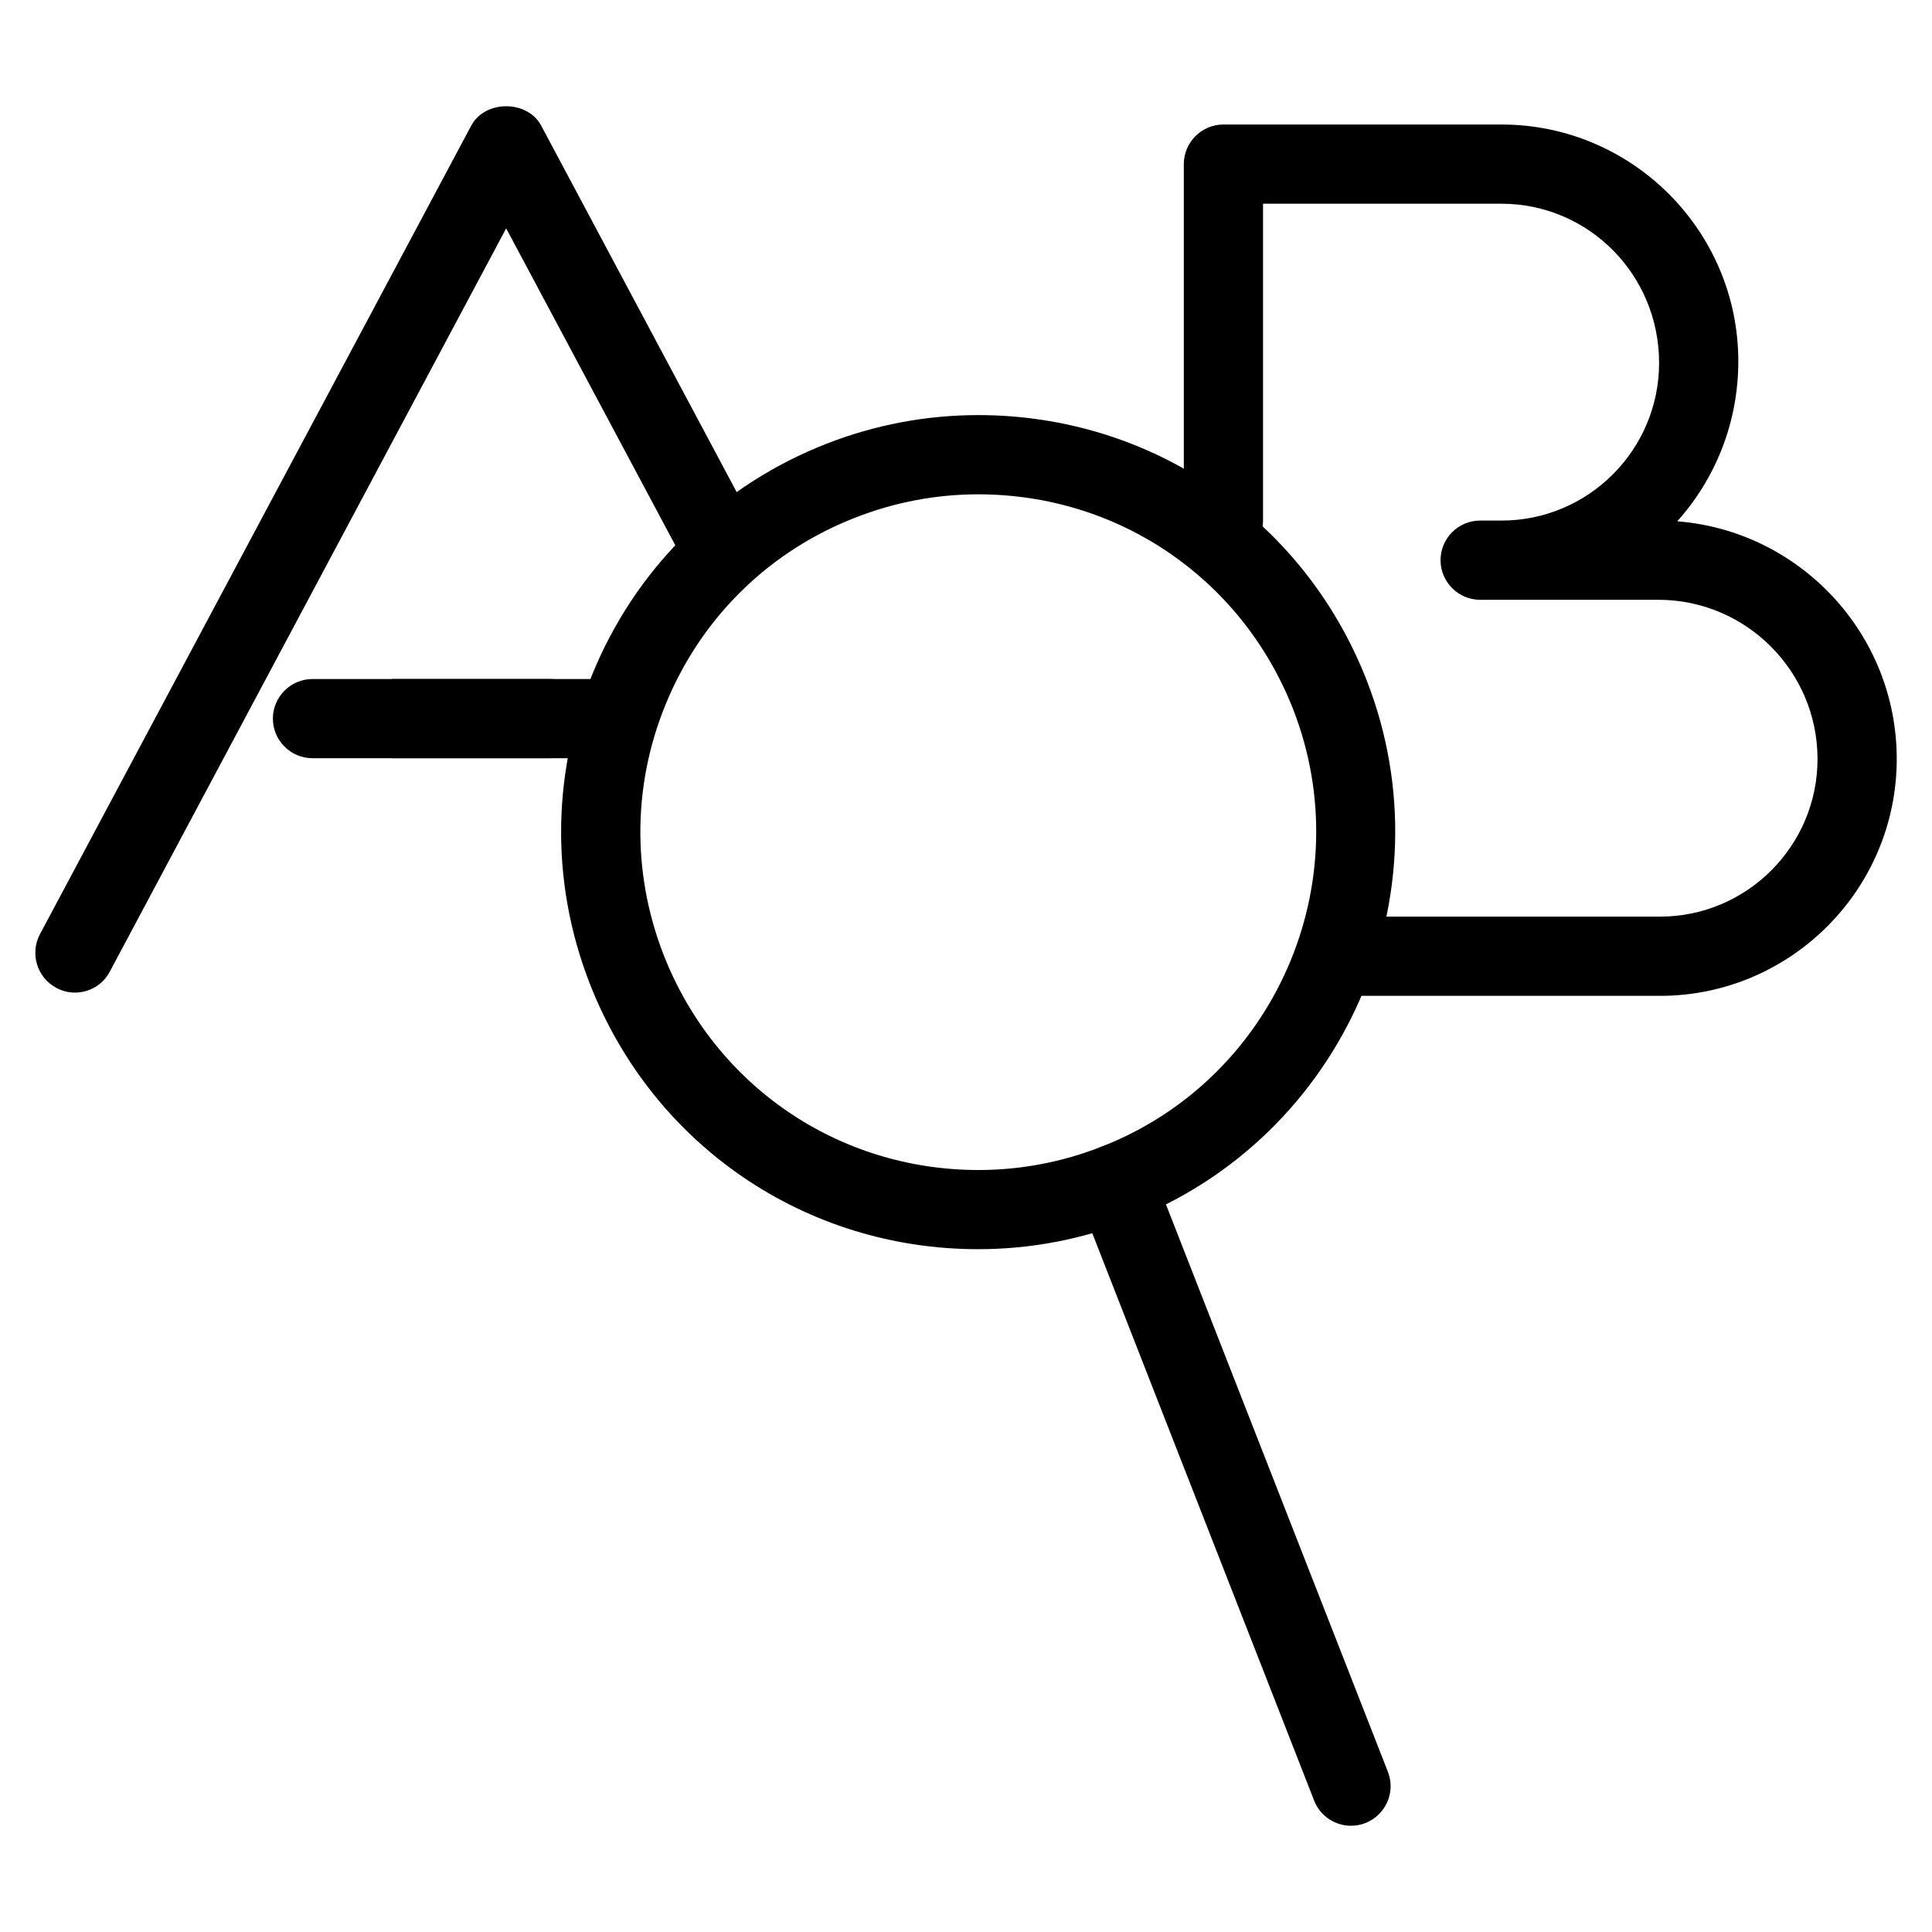 <?xml version="1.0" encoding="UTF-8"?>
<!-- Uploaded to: SVG Repo, www.svgrepo.com, Generator: SVG Repo Mixer Tools -->
<svg fill="#000000" width="800px" height="800px" version="1.1" viewBox="144 144 512 512" xmlns="http://www.w3.org/2000/svg">
 <g>
  <path d="m163.84 407.05c-1.68 0-3.359-0.418-4.914-1.258-5.121-2.731-7.055-9.09-4.344-14.211l114.3-214.29c3.652-6.844 14.883-6.844 18.535 0l56.32 105.57c2.75 5.121 0.777 11.484-4.344 14.211-5.082 2.664-11.484 0.797-14.168-4.324l-47.086-88.23-105.04 196.97c-1.867 3.547-5.481 5.562-9.258 5.562z"/>
  <path d="m289.79 344.94h-62.977c-5.773 0-10.496-4.723-10.496-10.496 0-5.793 4.723-10.496 10.496-10.496h62.977c5.773 0 10.496 4.703 10.496 10.496 0 5.773-4.723 10.496-10.496 10.496z"/>
  <path d="m247.8 323.95h62.977v20.992h-62.977z"/>
  <path d="m583.89 407.91h-84.18c-5.773 0-10.496-4.723-10.496-10.496 0-5.793 4.723-10.496 10.496-10.496h84.18c23.051 0 41.773-18.766 41.773-41.773 0-23.219-18.895-42.195-42.195-42.195h-47.211c-5.793 0-10.496-4.723-10.496-10.496 0-5.793 4.703-10.496 10.496-10.496h5.648c23.051 0 41.773-18.766 41.773-41.773 0-23.449-18.746-42.195-41.773-42.195h-63.188v83.969c0 5.773-4.723 10.496-10.496 10.496-5.773 0-10.496-4.723-10.496-10.496v-94.465c0-5.793 4.723-10.496 10.496-10.496h73.684c34.594 0 62.766 28.148 62.766 62.766 0 16.312-6.129 31.172-16.184 42.383 32.516 2.562 58.168 29.828 58.168 62.977 0 34.637-28.172 62.789-62.766 62.789z"/>
  <path d="m502.04 627.85c-4.176 0-8.164-2.539-9.762-6.633l-62.453-159.71c-2.141-5.394 0.547-11.484 5.961-13.582 5.375-2.141 11.484 0.566 13.562 5.941l62.453 159.66c2.121 5.394-0.547 11.484-5.961 13.602-1.219 0.484-2.5 0.715-3.801 0.715z"/>
  <path d="m403.23 475.05c-45.805 0-86.195-27.582-102.9-70.301-10.746-27.5-10.117-57.52 1.699-84.555 11.82-27.039 33.523-47.84 60.98-58.59 12.91-5.039 26.473-7.598 40.223-7.598 45.867 0 86.258 27.562 102.95 70.281 22.148 56.762-5.984 120.98-62.723 143.14-12.891 5.059-26.387 7.621-40.223 7.621zm0-200.05c-11.105 0-22.105 2.078-32.559 6.172-22.316 8.691-39.82 25.547-49.414 47.465-9.594 21.895-10.055 46.223-1.363 68.477 13.562 34.594 46.246 56.953 83.422 56.953 11.125 0 22.105-2.078 32.578-6.172 45.953-17.926 68.707-69.988 50.801-115.94-13.602-34.637-46.289-56.953-83.465-56.953z"/>
 </g>
</svg>